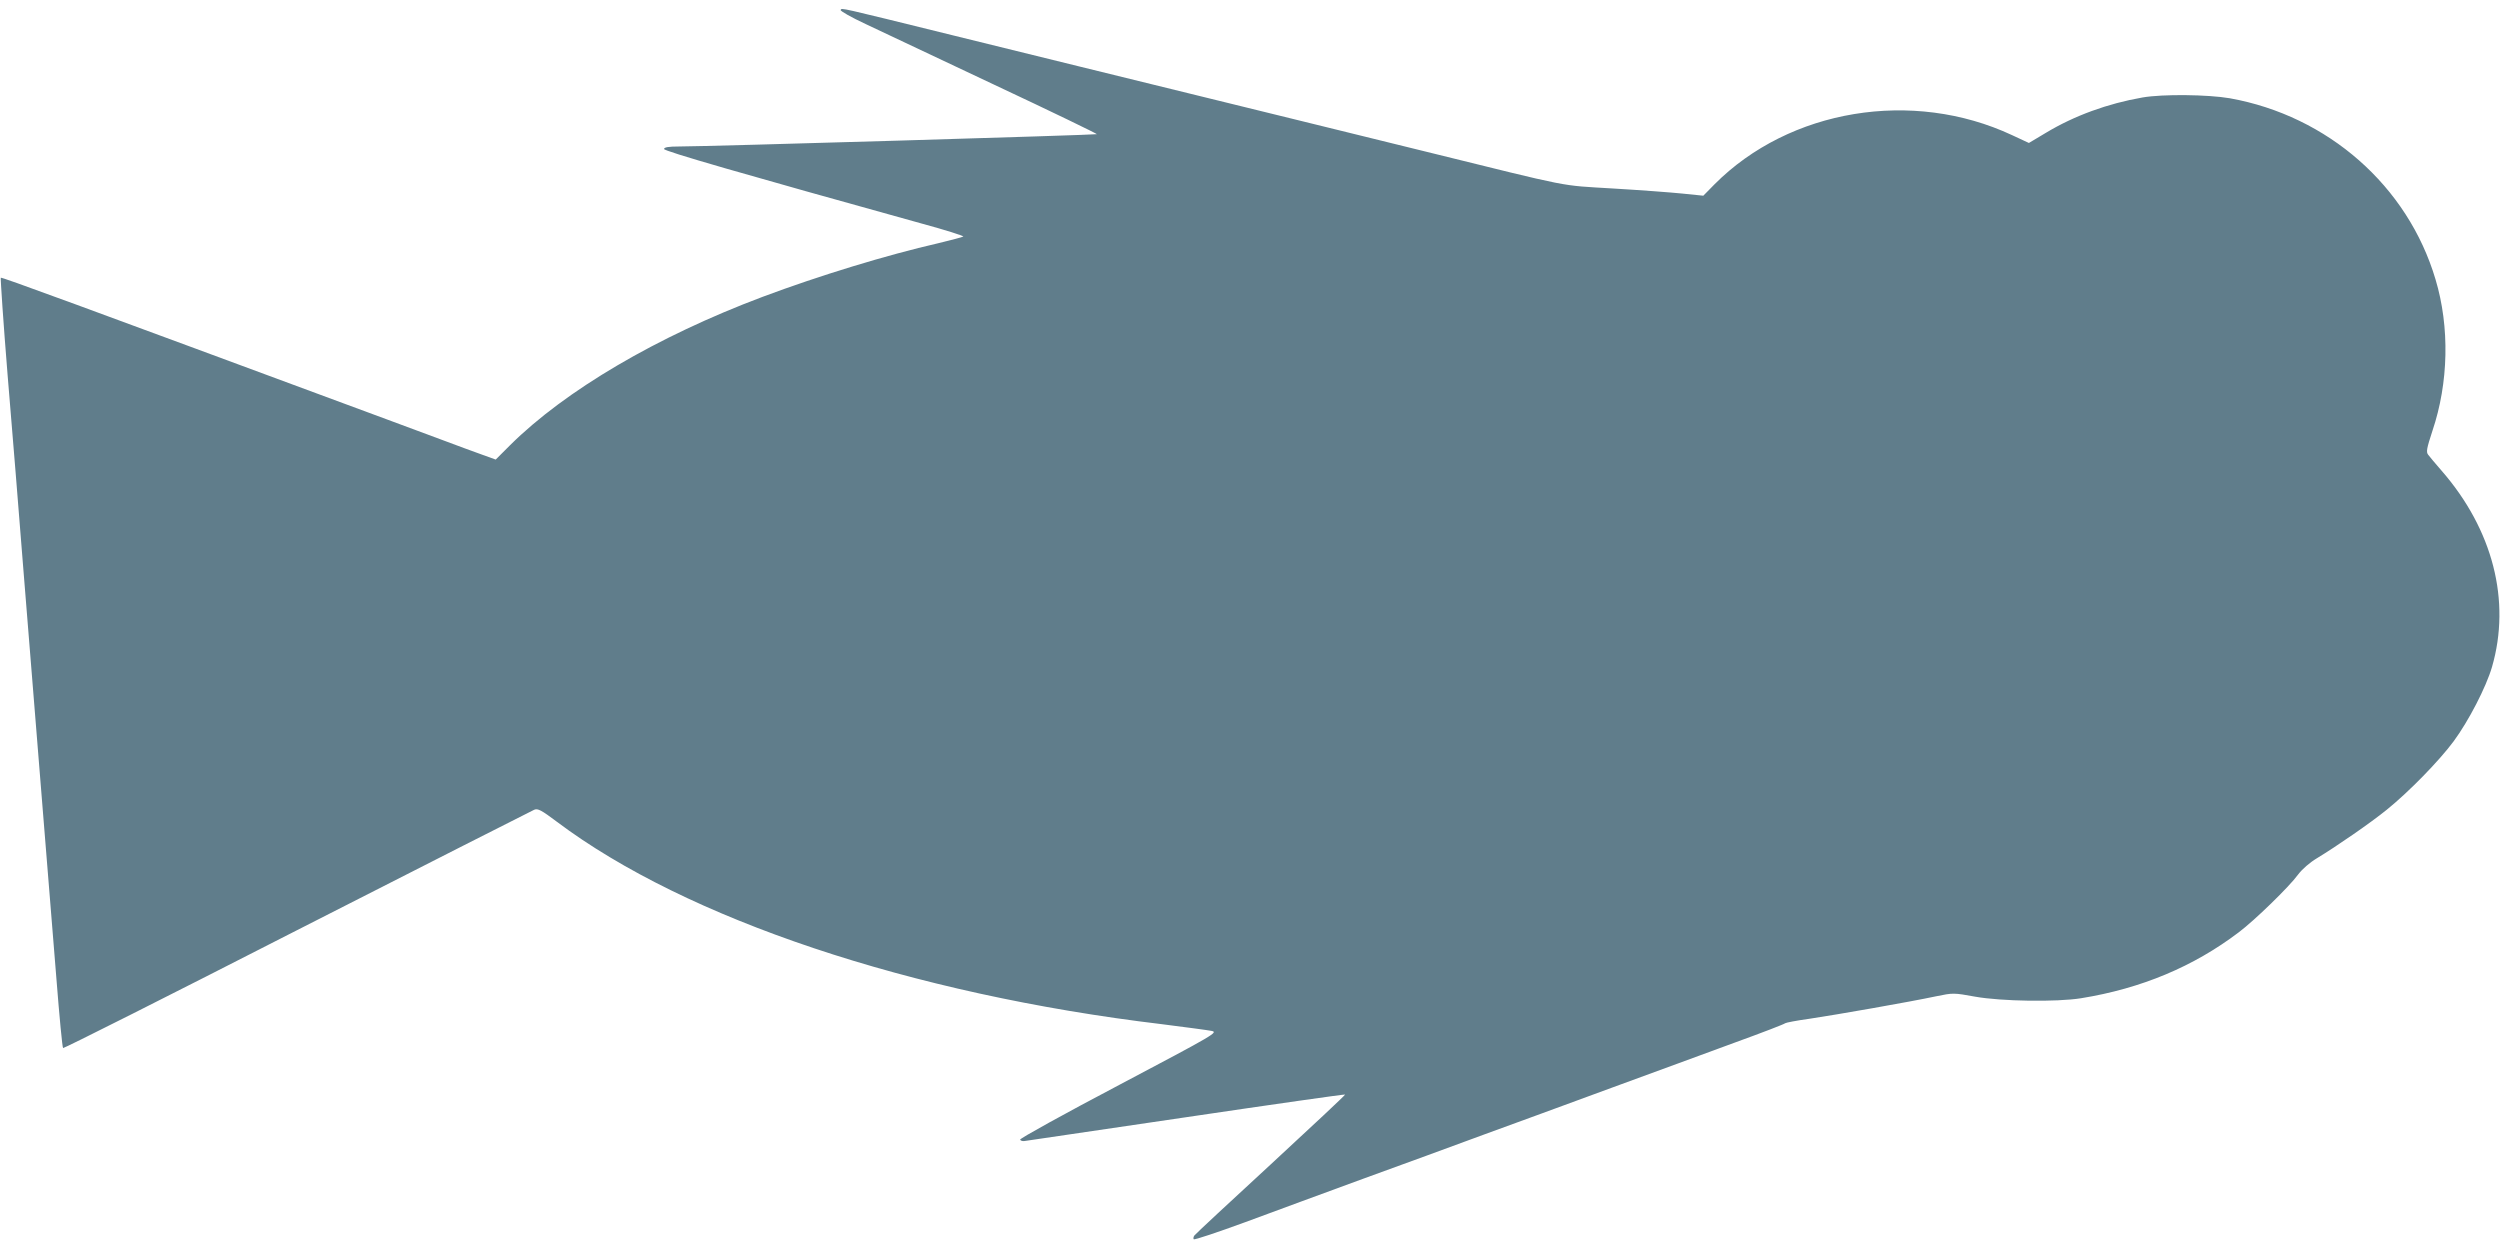 <?xml version="1.0" standalone="no"?>
<!DOCTYPE svg PUBLIC "-//W3C//DTD SVG 20010904//EN"
 "http://www.w3.org/TR/2001/REC-SVG-20010904/DTD/svg10.dtd">
<svg version="1.0" xmlns="http://www.w3.org/2000/svg"
 width="1280pt" height="640pt" viewBox="0 0 1280 640"
 preserveAspectRatio="xMidYMid meet">
<g transform="translate(0,640) scale(0.1,-0.1)"
fill="#607d8b" stroke="none">
<path d="M4304 6349 c-3 -5 55 -38 128 -72 73 -35 370 -175 661 -312 290 -136
525 -250 523 -252 -4 -4 -1992 -63 -2138 -63 -56 0 -78 -4 -78 -13 0 -11 406
-128 1317 -381 122 -33 219 -64 215 -67 -4 -3 -61 -18 -127 -34 -266 -61 -610
-166 -901 -275 -540 -203 -1010 -479 -1293 -760 l-73 -73 -72 26 c-39 14 -132
48 -206 76 -74 27 -200 74 -280 104 -1607 595 -1971 729 -1976 725 -2 -3 13
-228 35 -499 23 -272 59 -721 81 -999 22 -278 45 -557 50 -620 5 -63 28 -342
50 -620 22 -278 53 -661 69 -853 15 -191 30 -350 34 -353 3 -3 542 268 1197
603 656 334 1203 612 1215 617 19 8 37 -2 117 -62 662 -497 1811 -882 3098
-1036 118 -15 232 -30 252 -34 37 -7 24 -15 -472 -277 -281 -148 -509 -274
-507 -280 2 -5 12 -9 23 -7 10 1 383 56 828 122 445 66 811 118 813 116 2 -2
-169 -162 -379 -356 -211 -194 -387 -358 -393 -366 -5 -7 -6 -16 -3 -19 4 -4
123 36 265 88 142 53 413 152 603 222 190 69 467 170 615 225 149 54 443 162
655 240 212 78 498 182 635 233 138 50 252 94 255 98 3 3 59 14 125 23 134 20
512 86 648 115 87 18 90 18 200 -2 135 -24 417 -28 542 -8 309 50 576 162 808
338 80 60 259 234 303 295 21 28 60 62 97 84 99 60 276 182 357 248 114 92
269 251 343 351 76 103 166 277 196 380 98 338 5 703 -258 1005 -31 36 -62 72
-69 82 -11 14 -7 33 22 122 83 246 89 532 16 775 -142 479 -551 838 -1054 928
-111 19 -342 22 -446 4 -178 -31 -349 -93 -495 -181 l-87 -52 -86 40 c-509
238 -1140 134 -1524 -252 l-57 -58 -108 11 c-59 6 -220 18 -356 26 -278 17
-192 0 -962 190 -236 58 -520 128 -630 155 -110 27 -366 90 -570 140 -203 50
-460 113 -570 140 -110 27 -402 99 -650 160 -588 145 -564 140 -571 129z"/>
</g>
</svg>
